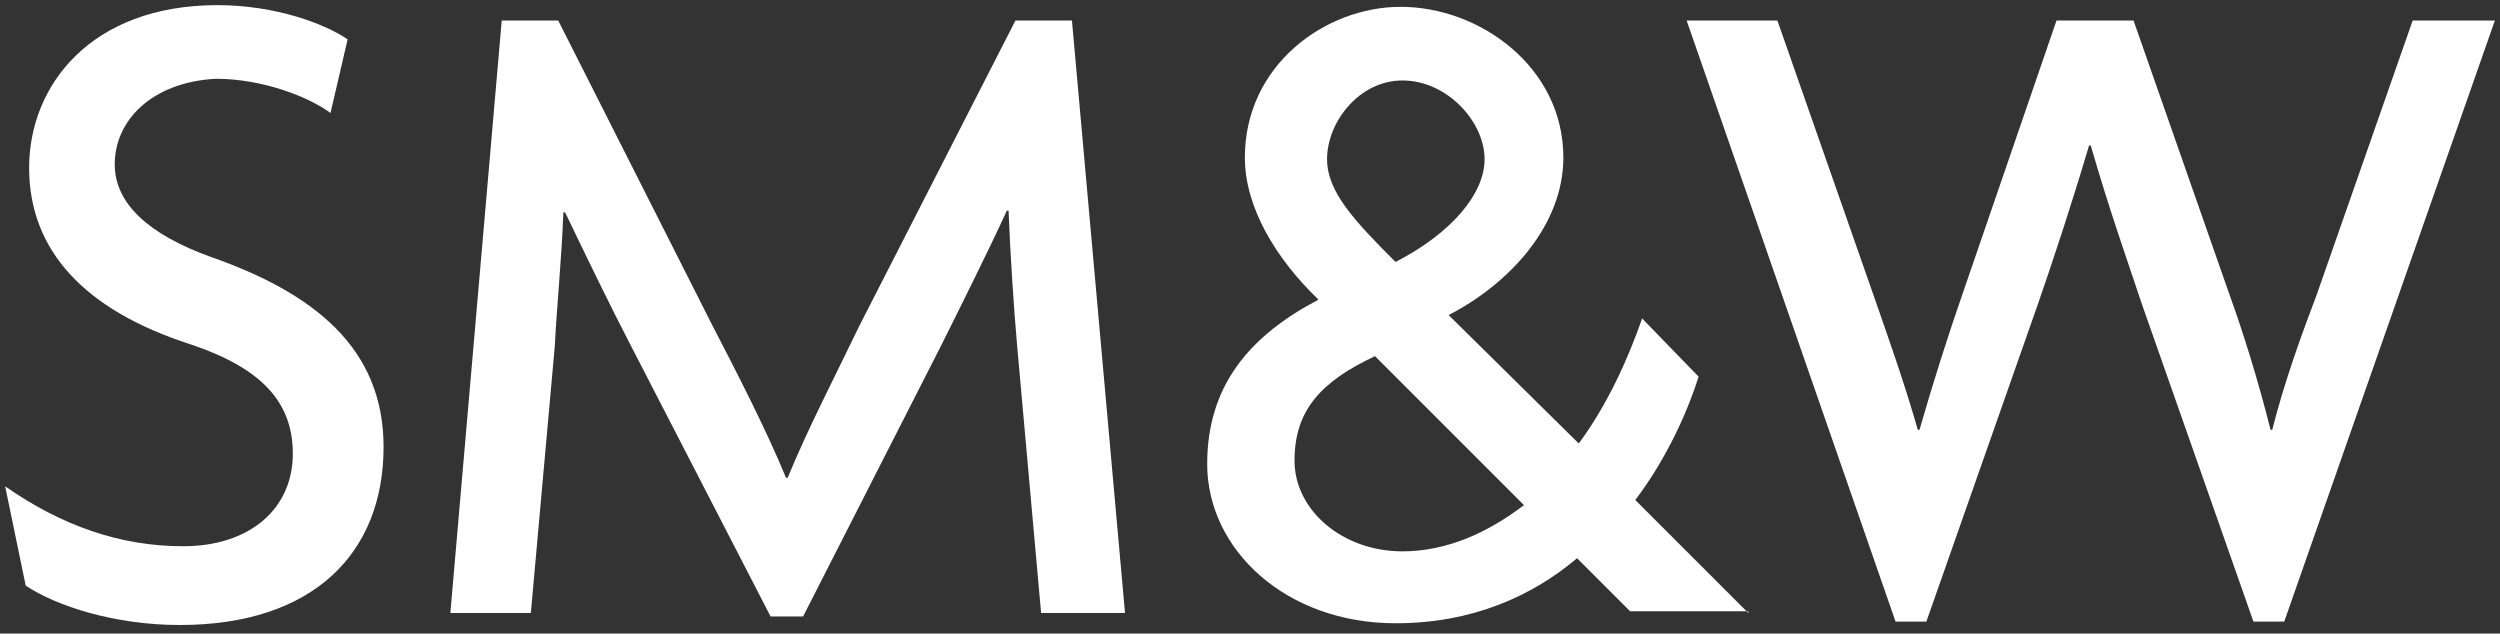 <svg width="146" height="37" viewBox="0 0 146 37" fill="none" xmlns="http://www.w3.org/2000/svg">
<rect x="0" y="0" width="146" height="37" fill="#333333" stroke="none"/>
<g clip-path="url(#clip0_557_10508)">
<path d="M10.501 36.5C6.701 36.5 3.301 35.4 1.501 34.2L0.301 28.4C3.601 30.7 7.001 31.9 10.701 31.9C14.601 31.9 17.101 29.7 17.101 26.5C17.101 23.5 15.301 21.5 11.101 20.1C4.901 18.1 1.701 14.6 1.701 9.8C1.701 5 5.301 0.3 12.701 0.3C16.101 0.3 19.001 1.4 20.301 2.3L19.301 6.6C18.101 5.7 15.401 4.6 12.601 4.6C8.901 4.8 6.701 7 6.701 9.6C6.701 11.9 8.701 13.7 12.301 15C18.301 17.1 22.401 20.3 22.401 26.1C22.401 32.3 18.301 36.5 10.501 36.5Z" fill="white"/>
<path d="M60.801 35.8L59.401 20.2C59.201 17.9 59.001 14.9 58.901 12.3H58.801C57.701 14.7 56.001 18.1 54.901 20.3L46.901 36H45.001L36.901 20.3C35.701 18 34.201 14.9 33.001 12.4H32.901C32.801 15.1 32.501 18.1 32.401 20.2L31.001 35.8H26.301L29.301 1.2H32.601L41.601 19C43.001 21.7 44.801 25.2 45.901 27.9H46.001C47.101 25.2 48.801 21.9 50.201 19L59.301 1.2H62.601L65.701 35.8H60.801Z" fill="white"/>
<path d="M89 29.499C86.9 31.099 84.5 32.199 81.9 32.199C78.4 32.199 75.6 29.799 75.6 26.899C75.6 23.999 77.1 22.299 80.3 20.799L89 29.499ZM102.1 35.799L95.5 29.199C97.4 26.699 98.6 23.899 99.2 21.999L95.9 18.599C95.1 20.899 93.9 23.599 92.2 25.899L84.6 18.399C88.1 16.599 91.3 13.199 91.3 9.199C91.3 3.899 86.4 0.399 81.8 0.399C77.4 0.399 72.7 3.799 72.7 9.199C72.7 12.099 74.5 15.099 77 17.499C73 19.599 70.5 22.499 70.5 27.099C70.5 32.099 75.1 36.399 81.5 36.399C86 36.399 89.5 34.799 92.1 32.599L95.2 35.699H102.1V35.799ZM86.7 9.299C86.7 11.299 84.8 13.599 81.5 15.299C79.1 12.899 77.5 11.199 77.5 9.299C77.5 7.099 79.4 4.699 81.9 4.699C84.5 4.699 86.7 7.099 86.7 9.299Z" fill="white"/>
<path d="M133.4 36.3H131.6L125.1 17.8C124.2 15.1 123.2 12.3 122.1 8.5H122C120.9 12.2 119.9 15.2 119 17.8L112.5 36.3H110.7L98.5 1.2H103.8L109.4 17.2C110.2 19.5 111.2 22.3 112 25.1H112.1C112.9 22.3 113.8 19.5 114.6 17.2L120.1 1.2H124.6L130.2 17.2C131 19.4 131.9 22.3 132.6 25.1H132.7C133.4 22.3 134.5 19.3 135.3 17.2L140.9 1.2H145.7L133.4 36.3Z" fill="white"/>
</g>
<defs>
<clipPath id="clip0_557_10508">
<rect width="146" height="37" fill="white"/>
</clipPath>
</defs>
</svg>
